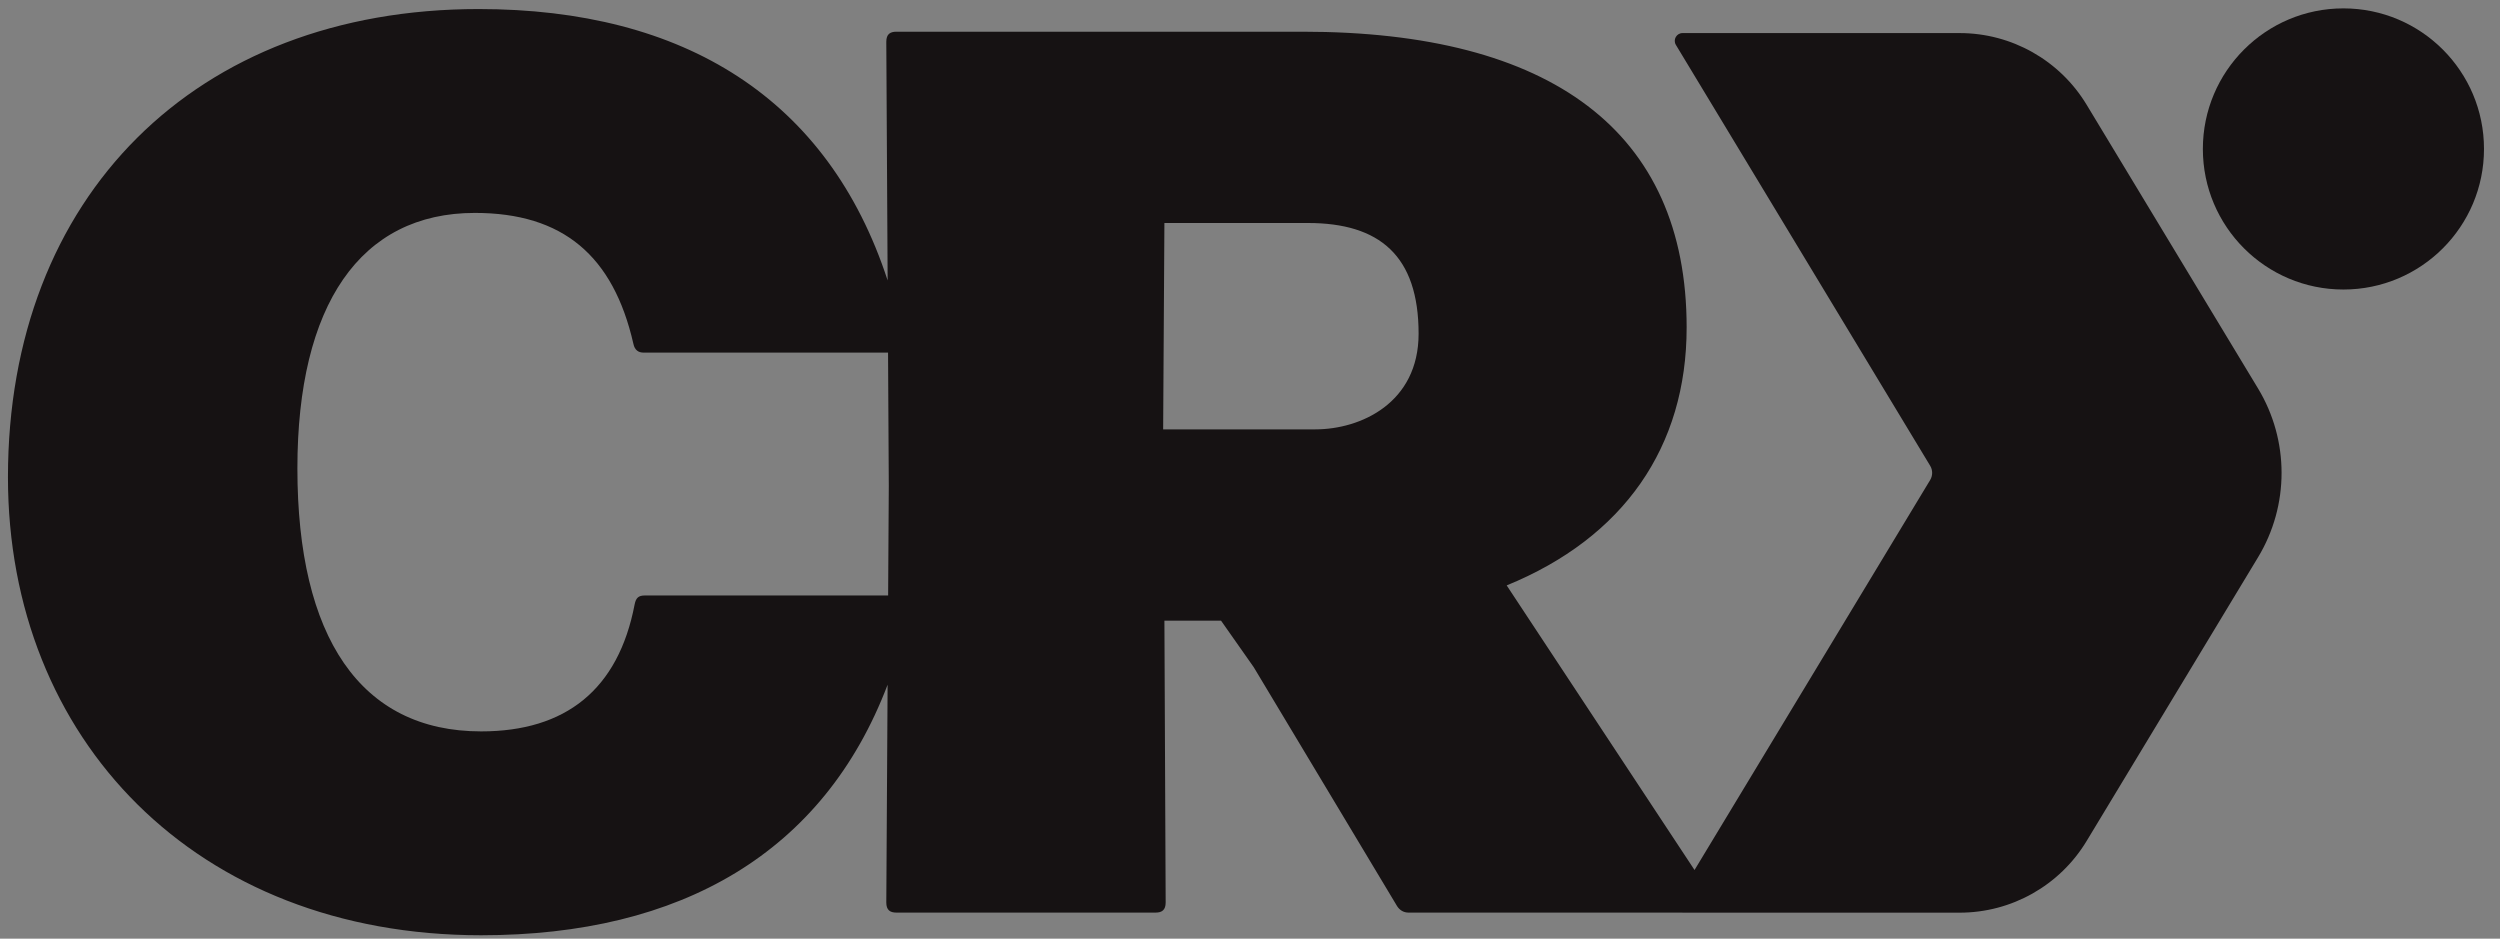 <?xml version="1.0" encoding="UTF-8" standalone="no"?>
<!DOCTYPE svg PUBLIC "-//W3C//DTD SVG 1.1//EN" "http://www.w3.org/Graphics/SVG/1.1/DTD/svg11.dtd">
<svg width="261" height="98" version="1.1" xmlns="http://www.w3.org/2000/svg" xmlns:xlink="http://www.w3.org/1999/xlink" xml:space="preserve" xmlns:serif="http://www.serif.com/" style="fill-rule:evenodd;clip-rule:evenodd;stroke-linejoin:round;stroke-miterlimit:2;">
    <rect width="100%" height="100%" fill="#808080" stroke="none"/>
    <!-- Solid Variants -->
    <symbol id="sym-logo-solid">
        <path d="M244.654,0.875c-8.105,-0 -14.675,6.571 -14.675,14.675c-0,8.105 6.57,14.676 14.675,14.676c8.105,-0 14.675,-6.571 14.675,-14.676c-0,-8.104 -6.57,-14.675 -14.675,-14.675" style="fill-rule:nonzero;"/>
        <path d="M137.328,44.826l-15.895,-0l0.131,-21.545l14.976,-0c7.49,-0 11.562,3.415 11.562,11.56c0,7.227 -6.043,9.985 -10.774,9.985m-70.019,17.343c-0.657,-0 -0.919,0.261 -1.05,0.918c-1.708,8.934 -7.228,13.271 -16.028,13.271c-12.614,-0 -19.183,-9.854 -19.183,-27.46c0,-17.078 6.569,-26.669 18.526,-26.669c9.196,-0 14.451,4.467 16.552,13.663c0.133,0.657 0.526,0.92 1.052,0.92l25.534,-0l0.078,13.926l-0.069,11.431l-25.412,-0Zm150.532,-51.237c-2.804,-4.641 -7.832,-7.478 -13.255,-7.478l-28.927,-0c-0.633,-0 -1.023,0.692 -0.696,1.234l26.547,43.938c0.276,0.457 0.276,1.029 0,1.486l-24.601,40.717l-19.611,-29.712c12.219,-4.992 18.787,-14.451 18.787,-26.933c0,-20.495 -14.189,-30.873 -40.071,-30.873l-42.434,-0c-0.656,-0 -1.051,0.261 -1.051,1.05l0.14,24.918c-6.189,-18.963 -21.211,-28.334 -42.703,-28.334c-29.558,-0 -49.136,19.576 -49.136,48.874c0,27.327 19.578,47.822 49.401,47.822c20.897,-0 35.772,-8.633 42.434,-26.157l-0.136,22.741c0,0.788 0.395,1.051 1.051,1.051l27.062,-0c0.657,-0 1.052,-0.263 1.052,-1.051l-0.13,-29.429l5.911,-0l3.415,4.861l14.977,24.962c0.264,0.394 0.657,0.657 1.183,0.657l28.582,-0c0.01,-0 0.017,0.007 0.027,0.007l28.927,-0c5.423,-0 10.451,-2.836 13.255,-7.478l17.899,-29.624c3.274,-5.419 3.274,-12.205 0,-17.624l-17.899,-29.625Z" style="fill-rule:nonzero;"/>
    </symbol>

    <g id="g-logo-solid" transform="translate(0 0)">
        <use href="#sym-logo-solid" xlink:href="#sym-logo-solid" fill="#161213" />
    </g>

    <view id="logo-solid" viewBox="0 0 261 98" />

    <g id="g-logo-solid-white" transform="translate(261 0)">
        <use href="#sym-logo-solid" xlink:href="#sym-logo-solid" fill="white" />
    </g>

    <view id="logo-solid-white" viewBox="261 0 261 98" />

    <!-- Hollow Variants -->
    <symbol id="sym-logo-hollow">
        <path d="M244.619,1.591c-7.654,0 -13.881,6.226 -13.881,13.879c-0,7.654 6.227,13.881 13.881,13.881c7.653,0 13.879,-6.227 13.879,-13.881c-0,-7.653 -6.226,-13.879 -13.879,-13.879m-0,29.35c-8.53,0 -15.471,-6.941 -15.471,-15.471c-0,-8.53 6.941,-15.47 15.471,-15.47c8.53,-0 15.47,6.94 15.47,15.47c-0,8.53 -6.94,15.471 -15.47,15.471" style="fill-rule:nonzero;"/>
        <path d="M122.198,43.95l15.094,0c4.806,0 9.98,-2.876 9.98,-9.189c0,-7.345 -3.421,-10.766 -10.768,-10.766l-14.185,0l-0.121,19.955Zm15.094,1.591l-16.694,0l0.14,-23.137l15.766,0c8.316,0 12.358,4.043 12.358,12.357c0,7.407 -5.998,10.78 -11.57,10.78m-87.754,-22.597c-11.434,0 -17.731,9.189 -17.731,25.873c-0,12.164 3.19,26.664 18.388,26.664c8.514,0 13.646,-4.247 15.247,-12.623c0.21,-1.055 0.808,-1.565 1.832,-1.565l24.621,0l0.064,-10.641l-0.073,-13.126l-24.744,0c-0.949,0 -1.633,-0.582 -1.832,-1.556c-2.029,-8.882 -7.043,-13.026 -15.772,-13.026m0.657,54.128c-12.883,0 -19.978,-10.034 -19.978,-28.255c-0,-17.71 6.862,-27.464 19.321,-27.464c9.464,0 15.131,4.671 17.327,14.281c0.063,0.301 0.129,0.301 0.277,0.301l26.326,0l0.082,14.717l-0.073,12.232l-26.203,0c-0.124,0 -0.183,0.014 -0.204,0.02c0.004,0.01 -0.031,0.08 -0.066,0.258c-1.765,9.228 -7.421,13.91 -16.809,13.91m-0.264,-75.411c-28.914,0 -48.341,19.32 -48.341,48.077c0,27.69 19.988,47.028 48.605,47.028c20.896,0 35.312,-8.867 41.691,-25.645l1.566,-4.117l-0.163,27.146c-0,0.143 0.02,0.211 0.029,0.234c-0.004,-0.001 0.072,0.016 0.227,0.016l27.062,0c0.148,0 0.216,-0.02 0.239,-0.028c-0.003,-0.011 0.018,-0.081 0.018,-0.227l-0.134,-30.225l7.123,0l3.654,5.2l15.006,25.01c0.16,0.236 0.353,0.27 0.502,0.27l57.536,0.008c5.112,0 9.93,-2.719 12.574,-7.095l17.899,-29.624c3.131,-5.181 3.131,-11.62 -0,-16.801l-17.899,-29.625c-2.644,-4.375 -7.462,-7.094 -12.574,-7.094l-28.927,0l26.531,43.965c0.429,0.713 0.429,1.597 0.002,2.308l-25.254,41.796l-20.839,-31.571l0.897,-0.366c11.968,-4.891 18.294,-13.949 18.294,-26.197c-0,-19.678 -13.581,-30.079 -39.276,-30.079l-42.434,0c-0.147,0 -0.216,0.02 -0.239,0.028c0.003,0.011 -0.017,0.081 -0.017,0.228l0.168,30.005l-1.58,-4.841c-5.933,-18.178 -20.438,-27.784 -41.946,-27.784m0.264,96.696c-29.554,0 -50.195,-19.992 -50.195,-48.619c-0,-29.707 20.065,-49.668 49.931,-49.668c20.554,0 34.941,8.513 41.882,24.686l-0.115,-20.47c-0,-1.162 0.69,-1.852 1.847,-1.852l42.434,0c26.736,0 40.867,10.951 40.867,31.67c-0,12.454 -6.522,22.112 -18.392,27.293l18.39,27.864l23.95,-39.641c0.123,-0.203 0.123,-0.46 -0.001,-0.665l-26.545,-43.936c-0.3,-0.495 -0.309,-1.118 -0.025,-1.622c0.285,-0.505 0.822,-0.818 1.401,-0.818l28.927,0c5.665,0 11.005,3.012 13.935,7.86l17.899,29.626c3.436,5.689 3.436,12.759 -0,18.448l-17.899,29.623c-2.93,4.85 -8.27,7.863 -13.935,7.863l-57.536,-0.008c-0.753,0 -1.409,-0.359 -1.845,-1.01l-14.996,-24.996l-3.148,-4.474l-4.699,0l0.127,28.631c-0,1.159 -0.689,1.849 -1.847,1.849l-27.062,0c-1.157,0 -1.847,-0.69 -1.847,-1.846l0.114,-18.816c-7.258,15.086 -21.56,23.028 -41.617,23.028" style="fill-rule:nonzero;"/>
    </symbol>

    <g id="g-logo-hollow" transform="translate(0 99)">
        <use href="#sym-logo-hollow" xlink:href="#sym-logo-hollow" fill="#161213" />
    </g>

    <view id="logo-hollow" viewBox="0 99 261 99" />

    <g id="g-logo-hollow-white" transform="translate(261 99)">
        <use href="#sym-logo-hollow" xlink:href="#sym-logo-hollow" fill="white" />
    </g>

    <view id="logo-hollow-white" viewBox="261 99 261 99" />

    <!-- Badge -->
    <g id="g-logo-badge" transform="translate(0 198)">
        <path id="hexagon" d="M1738.76,633.974l-285.642,-472.766c-44.75,-74.067 -124.983,-119.334 -211.517,-119.334l-663.383,0c-86.533,0 -166.767,45.267 -211.517,119.334l-285.641,472.766c-52.242,86.467 -52.242,194.784 -0,281.25l285.641,472.767c44.75,74.067 124.984,119.333 211.517,119.333l663.383,0c86.534,0 166.767,-45.266 211.517,-119.333l285.642,-472.767c52.25,-86.466 52.25,-194.783 -0,-281.25Z" style="fill:#c5da00;fill-rule:nonzero;stroke:#c5da00;stroke-width:8.33px;"/>
        <use href="#sym-logo-solid" xlink:href="#sym-logo-solid" transform="scale(4) translate(100, 142)" />
    </g>

    <view id="logo-badge" viewBox="0 198 1820 1550" />

    <!-- Stylised Text -->
    <g id="g-brand-fullname" transform="translate(0 1748)">
        <path d="M2.995,17.948c0,-9.212 6.744,-17.948 17.904,-17.948c7.868,0 12.757,4.325 13.319,11.462c0.042,0.215 -0.089,0.344 -0.304,0.344l-8.173,-0c-0.215,-0 -0.346,-0.129 -0.388,-0.344c-0.389,-3.115 -2.295,-4.498 -4.974,-4.498c-6.097,-0 -7.914,7.179 -7.914,11.286c0,4.671 2.332,6.617 5.535,6.617c3.114,-0 4.843,-1.99 5.794,-4.453c0.042,-0.174 0.215,-0.26 0.388,-0.26l8.35,-0c0.215,-0 0.342,0.129 0.3,0.302c-1.644,6.402 -7.048,11.373 -15.394,11.373c-8.303,-0 -14.443,-4.971 -14.443,-13.881" style="fill:#fff;fill-rule:nonzero;"/>
        <path d="M54.562,7.655l-5.016,9.905l5.667,-0l-0.651,-9.905Zm7.914,-6.529l2.726,29.579c0,0.218 -0.085,0.347 -0.304,0.347l-8.477,-0c-0.215,-0 -0.342,-0.13 -0.342,-0.347l-0.393,-5.881l-9.774,-0l-3.025,5.968c-0.085,0.173 -0.216,0.26 -0.389,0.26l-9.689,-0c-0.258,-0 -0.389,-0.216 -0.258,-0.433l16.864,-29.579c0.089,-0.131 0.22,-0.26 0.393,-0.26l12.28,-0c0.215,-0 0.388,0.129 0.388,0.346" style="fill:#fff;fill-rule:nonzero;"/>
        <path d="M83.945,7.352l-1.686,7.093l4.973,0c3.203,0 4.585,-1.817 4.585,-4.11c0,-1.686 -0.82,-2.983 -3.287,-2.983l-4.585,0Zm8.996,12.757l4.5,10.553c0.085,0.26 0,0.389 -0.262,0.389l-9.427,0c-0.173,0 -0.346,-0.042 -0.431,-0.26l-3.33,-8.259l-0.608,-1.514l-2.637,0l-2.163,9.731c-0.043,0.173 -0.216,0.302 -0.389,0.302l-8.908,0c-0.215,0 -0.346,-0.173 -0.304,-0.389l3.376,-14.272l3.457,-15.309c0.046,-0.173 0.219,-0.302 0.389,-0.302l13.496,0c8.041,0 11.287,3.719 11.287,8.865c0,4.93 -2.857,8.779 -8.046,10.465" style="fill:#fff;fill-rule:nonzero;"/>
        <path d="M126.478,24.694l-1.386,6.055c-0.042,0.173 -0.215,0.302 -0.389,0.302l-22.919,0c-0.216,0 -0.347,-0.173 -0.304,-0.388l3.46,-14.228l3.372,-15.353c0.047,-0.174 0.22,-0.303 0.389,-0.303l22.577,0c0.216,0 0.347,0.174 0.301,0.389l-1.382,6.011c-0.043,0.173 -0.216,0.304 -0.389,0.304l-13.365,0l-1.125,4.41l11.895,0c0.216,0 0.347,0.173 0.301,0.39l-1.382,6.011c-0.043,0.174 -0.216,0.302 -0.389,0.302l-11.98,0l-1.212,5.709l13.623,0c0.215,0 0.346,0.173 0.304,0.389" style="fill:#fff;fill-rule:nonzero;"/>
        <path d="M159.059,7.655l-5.016,9.905l5.667,-0l-0.651,-9.905Zm7.914,-6.529l2.726,29.579c0,0.218 -0.085,0.347 -0.304,0.347l-8.477,-0c-0.215,-0 -0.342,-0.13 -0.342,-0.347l-0.393,-5.881l-9.774,-0l-3.025,5.968c-0.085,0.173 -0.216,0.26 -0.389,0.26l-9.689,-0c-0.258,-0 -0.389,-0.216 -0.258,-0.433l16.864,-29.579c0.089,-0.131 0.22,-0.26 0.393,-0.26l12.28,-0c0.215,-0 0.388,0.129 0.388,0.346" style="fill:#fff;fill-rule:nonzero;"/>
        <path d="M181.96,30.749c-0.042,0.173 -0.216,0.302 -0.389,0.302l-7.783,0c-0.216,0 -0.347,-0.173 -0.304,-0.389l3.418,-14.487l3.414,-15.094c0.046,-0.173 0.22,-0.302 0.389,-0.302l9.774,0c0.173,0 0.346,0.129 0.392,0.302l5.232,16.78l0.431,-2.681l0.042,-0.173l3.245,-13.926c0.043,-0.173 0.216,-0.302 0.389,-0.302l7.741,0c0.216,0 0.347,0.173 0.305,0.389l-3.592,15.007l-3.199,14.574c-0.042,0.173 -0.215,0.302 -0.389,0.302l-10.077,0c-0.174,0 -0.347,-0.129 -0.389,-0.302l-4.974,-16.693l-0.519,3.156l-0.043,0.174l-3.114,13.363Z" style="fill:#fff;fill-rule:nonzero;"/>
        <path d="M219.646,15.742l-1.944,8.605l4.281,0c6.228,0 8.041,-6.788 8.041,-10.724c-0,-4.281 -2.159,-6.14 -5.62,-6.14l-2.81,0l-1.948,8.259Zm-12.757,15.309c-0.216,0 -0.346,-0.173 -0.304,-0.389l3.634,-14.92l3.199,-14.661c0.046,-0.173 0.219,-0.302 0.388,-0.302l11.029,0c8.392,0 14.447,4.714 14.447,13.104c-0,8.823 -6.663,17.168 -17.603,17.168l-14.79,0Z" style="fill:#fff;fill-rule:nonzero;"/>
        <path d="M14.971,43.639l-1.686,7.093l4.973,0c3.203,0 4.585,-1.817 4.585,-4.11c-0,-1.686 -0.82,-2.983 -3.287,-2.983l-4.585,0Zm8.996,12.757l4.5,10.553c0.085,0.26 -0,0.389 -0.262,0.389l-9.427,0c-0.173,0 -0.346,-0.042 -0.431,-0.26l-3.33,-8.259l-0.608,-1.514l-2.637,0l-2.163,9.731c-0.043,0.173 -0.216,0.302 -0.389,0.302l-8.908,0c-0.215,0 -0.346,-0.173 -0.304,-0.389l3.376,-14.272l3.457,-15.309c0.046,-0.173 0.219,-0.302 0.389,-0.302l13.496,0c8.041,0 11.287,3.719 11.287,8.865c-0,4.93 -2.857,8.779 -8.046,10.465" style="fill:#fff;fill-rule:nonzero;"/>
        <path d="M57.503,60.981l-1.386,6.055c-0.042,0.173 -0.215,0.302 -0.389,0.302l-22.919,-0c-0.216,-0 -0.347,-0.173 -0.304,-0.388l3.46,-14.228l3.372,-15.354c0.047,-0.173 0.22,-0.302 0.389,-0.302l22.577,-0c0.216,-0 0.347,0.174 0.301,0.389l-1.382,6.011c-0.043,0.173 -0.216,0.304 -0.389,0.304l-13.365,-0l-1.125,4.41l11.895,-0c0.216,-0 0.347,0.173 0.3,0.39l-1.381,6.011c-0.043,0.174 -0.216,0.302 -0.389,0.302l-11.98,-0l-1.212,5.709l13.623,-0c0.215,-0 0.346,0.173 0.304,0.389" style="fill:#fff;fill-rule:nonzero;"/>
        <path d="M82.817,60.981l-1.386,6.055c-0.042,0.173 -0.215,0.302 -0.389,0.302l-20.109,-0c-0.216,-0 -0.347,-0.173 -0.304,-0.388l3.376,-13.97l3.457,-15.612c0.046,-0.173 0.219,-0.302 0.388,-0.302l8.912,-0c0.215,-0 0.346,0.174 0.3,0.389l-3.545,14.921l-1.817,8.216l10.813,-0c0.215,-0 0.346,0.173 0.304,0.389" style="fill:#fff;fill-rule:nonzero;"/>
        <path d="M95.632,67.036c-0.042,0.173 -0.216,0.302 -0.389,0.302l-8.823,0c-0.215,0 -0.346,-0.173 -0.3,-0.389l3.457,-14.445l3.376,-15.136c0.042,-0.173 0.215,-0.302 0.389,-0.302l8.819,0c0.219,0 0.346,0.173 0.304,0.389l-3.634,15.049l-3.199,14.532Z" style="fill:#fff;fill-rule:nonzero;"/>
        <path d="M126.043,60.981l-1.386,6.055c-0.042,0.173 -0.215,0.302 -0.389,0.302l-22.919,-0c-0.216,-0 -0.347,-0.173 -0.304,-0.388l3.46,-14.228l3.372,-15.354c0.047,-0.173 0.22,-0.302 0.389,-0.302l22.577,-0c0.216,-0 0.347,0.174 0.3,0.389l-1.381,6.011c-0.043,0.173 -0.216,0.304 -0.389,0.304l-13.366,-0l-1.124,4.41l11.895,-0c0.216,-0 0.347,0.173 0.3,0.39l-1.381,6.011c-0.043,0.174 -0.216,0.302 -0.389,0.302l-11.98,-0l-1.212,5.709l13.623,-0c0.215,-0 0.346,0.173 0.304,0.389" style="fill:#fff;fill-rule:nonzero;"/>
        <path d="M138.773,67.036c-0.042,0.173 -0.216,0.302 -0.389,0.302l-8.907,0c-0.216,0 -0.347,-0.173 -0.305,-0.389l3.592,-14.791l3.241,-14.79c0.046,-0.173 0.22,-0.302 0.389,-0.302l21.842,0c0.215,0 0.346,0.173 0.3,0.389l-1.382,6.011c-0.042,0.173 -0.215,0.304 -0.389,0.304l-12.63,0l-1.424,5.751l12.106,0c0.216,0 0.347,0.173 0.305,0.389l-1.386,6.011c-0.043,0.173 -0.216,0.304 -0.389,0.304l-12.195,0l-2.379,10.811Z" style="fill:#fff;fill-rule:nonzero;"/>
        <path d="M175.035,67.036c-0.042,0.173 -0.216,0.302 -0.389,0.302l-8.907,0c-0.216,0 -0.347,-0.173 -0.305,-0.389l3.592,-14.791l3.241,-14.79c0.046,-0.173 0.22,-0.302 0.389,-0.302l21.842,0c0.215,0 0.346,0.173 0.3,0.389l-1.382,6.011c-0.042,0.173 -0.215,0.304 -0.389,0.304l-12.63,0l-1.424,5.751l12.106,0c0.216,0 0.347,0.173 0.305,0.389l-1.386,6.011c-0.043,0.173 -0.216,0.304 -0.389,0.304l-12.195,0l-2.379,10.811Z" style="fill:#fff;fill-rule:nonzero;"/>
        <path d="M218.557,49.823c-0,-4.627 -2.337,-6.573 -5.536,-6.573c-6.186,0 -8.087,7.135 -8.087,11.331c-0,4.627 2.333,6.573 5.535,6.573c6.182,0 8.088,-7.135 8.088,-11.331m-23.097,4.454c-0,-9.254 6.922,-17.991 17.95,-17.991c8.304,0 14.617,4.974 14.617,13.797c-0,9.298 -6.964,18.033 -17.947,18.033c-8.303,0 -14.62,-4.972 -14.62,-13.839" style="fill:#fff;fill-rule:nonzero;"/>
        <path d="M244.175,43.639l-1.686,7.093l4.973,0c3.203,0 4.585,-1.817 4.585,-4.11c-0,-1.686 -0.82,-2.983 -3.287,-2.983l-4.585,0Zm8.996,12.757l4.5,10.553c0.085,0.26 -0,0.389 -0.262,0.389l-9.427,0c-0.173,0 -0.346,-0.042 -0.431,-0.26l-3.33,-8.259l-0.608,-1.514l-2.637,0l-2.163,9.731c-0.043,0.173 -0.216,0.302 -0.389,0.302l-8.908,0c-0.215,0 -0.346,-0.173 -0.304,-0.389l3.376,-14.272l3.457,-15.309c0.046,-0.173 0.219,-0.302 0.389,-0.302l13.496,0c8.041,0 11.287,3.719 11.287,8.865c-0,4.93 -2.857,8.779 -8.046,10.465" style="fill:#fff;fill-rule:nonzero;"/>
        <path d="M288.008,67.036c-0.042,0.173 -0.216,0.302 -0.389,0.302l-9.211,0c-0.216,0 -0.347,-0.173 -0.301,-0.389l3.719,-14.92l1.771,-8.259l-7.957,0c-0.216,0 -0.347,-0.173 -0.301,-0.391l1.382,-6.011c0.043,-0.173 0.216,-0.302 0.389,-0.302l25.645,0c0.216,0 0.347,0.173 0.304,0.389l-1.385,6.011c-0.043,0.173 -0.216,0.304 -0.389,0.304l-8.042,0l-2.032,8.259l-3.203,15.007Z" style="fill:#fff;fill-rule:nonzero;"/>
        <path d="M324.439,47.922l2.379,-10.553c0.042,-0.173 0.216,-0.302 0.389,-0.302l8.996,-0c0.215,-0 0.346,0.173 0.3,0.388l-3.545,14.574l-3.288,15.007c-0.042,0.174 -0.215,0.303 -0.388,0.303l-8.993,-0c-0.219,-0 -0.346,-0.174 -0.304,-0.389l2.941,-12.326l-9.731,-0l-2.768,12.412c-0.042,0.174 -0.216,0.303 -0.389,0.303l-8.996,-0c-0.215,-0 -0.346,-0.174 -0.3,-0.389l3.63,-14.921l3.203,-14.66c0.042,-0.173 0.215,-0.302 0.388,-0.302l8.993,-0c0.219,-0 0.346,0.173 0.304,0.388l-2.464,10.467l9.643,-0Z" style="fill:#fff;fill-rule:nonzero;"/>
        <path d="M359.75,60.981l-1.386,6.055c-0.042,0.173 -0.215,0.302 -0.389,0.302l-22.919,-0c-0.216,-0 -0.347,-0.173 -0.304,-0.388l3.46,-14.228l3.372,-15.354c0.047,-0.173 0.22,-0.302 0.389,-0.302l22.577,-0c0.216,-0 0.347,0.174 0.301,0.389l-1.382,6.011c-0.043,0.173 -0.216,0.304 -0.389,0.304l-13.365,-0l-1.125,4.41l11.895,-0c0.216,-0 0.347,0.173 0.301,0.39l-1.382,6.011c-0.043,0.174 -0.216,0.302 -0.389,0.302l-11.98,-0l-1.212,5.709l13.623,-0c0.215,-0 0.346,0.173 0.304,0.389" style="fill:#fff;fill-rule:nonzero;"/>
        <path d="M8.7,103.236l2.163,-8.865l-5.62,-20.629c-0.046,-0.216 0.085,-0.389 0.3,-0.389l9.255,0c0.219,0 0.304,0.129 0.346,0.302l2.033,11.331l7.44,-11.418c0.085,-0.173 0.216,-0.215 0.389,-0.215l10.163,0c0.258,0 0.389,0.173 0.215,0.433l-15.005,20.412l-1.99,9.125c-0.042,0.173 -0.215,0.302 -0.389,0.302l-8.996,0c-0.215,0 -0.346,-0.173 -0.304,-0.389" style="fill:#fff;fill-rule:nonzero;"/>
        <path d="M55.817,86.11c0,-4.627 -2.337,-6.573 -5.535,-6.573c-6.187,0 -8.088,7.135 -8.088,11.331c0,4.627 2.333,6.573 5.535,6.573c6.183,0 8.088,-7.135 8.088,-11.331m-23.097,4.454c0,-9.254 6.922,-17.991 17.95,-17.991c8.304,0 14.617,4.974 14.617,13.797c0,9.298 -6.964,18.033 -17.946,18.033c-8.304,0 -14.621,-4.972 -14.621,-13.839" style="fill:#fff;fill-rule:nonzero;"/>
        <path d="M69.371,91.128l1.255,-5.407l2.679,-12.066c0.046,-0.173 0.22,-0.302 0.389,-0.302l8.738,-0c0.216,-0 0.347,0.173 0.3,0.389l-2.852,11.72l-1.34,5.751c-0.908,3.893 0.043,5.926 3.33,5.926c2.595,-0 4.065,-1.211 4.843,-4.627l1.601,-6.835l2.679,-12.022c0.043,-0.173 0.216,-0.302 0.389,-0.302l8.607,-0c0.216,-0 0.347,0.173 0.305,0.389l-2.857,11.979l-1.601,6.876c-1.813,7.785 -6.009,11.806 -14.528,11.806c-9.038,-0 -13.885,-4.929 -11.937,-13.275" style="fill:#fff;fill-rule:nonzero;"/>
        <path d="M107.011,103.323c-0.042,0.173 -0.216,0.302 -0.389,0.302l-7.783,-0c-0.216,-0 -0.347,-0.173 -0.304,-0.389l3.418,-14.487l3.414,-15.094c0.046,-0.173 0.22,-0.302 0.389,-0.302l9.774,-0c0.173,-0 0.346,0.129 0.392,0.302l5.232,16.78l0.431,-2.681l0.042,-0.173l3.245,-13.926c0.043,-0.173 0.216,-0.302 0.389,-0.302l7.741,-0c0.216,-0 0.347,0.173 0.305,0.389l-3.592,15.007l-3.199,14.574c-0.042,0.173 -0.215,0.302 -0.389,0.302l-10.077,-0c-0.174,-0 -0.347,-0.129 -0.389,-0.302l-4.974,-16.693l-0.519,3.156l-0.043,0.174l-3.114,13.363Z" style="fill:#fff;fill-rule:nonzero;"/>
        <path d="M134.623,90.522c0,-9.212 6.702,-17.948 18.073,-17.948c7.741,-0 13.019,4.023 13.539,10.422c0.042,0.218 -0.089,0.347 -0.304,0.347l-8.435,-0c-0.169,-0 -0.3,-0.087 -0.388,-0.302c-0.605,-2.553 -2.506,-3.677 -4.974,-3.677c-6.271,-0 -8.041,7.266 -8.041,11.374c0,4.844 2.506,6.79 5.882,6.79c3.198,-0 5.1,-1.773 6.139,-4.498l-6.486,-0c-0.215,-0 -0.346,-0.173 -0.304,-0.389l1.297,-5.838c0.043,-0.173 0.216,-0.304 0.389,-0.304l15.356,-0c0.215,-0 0.388,0.174 0.342,0.478c-1.47,11.502 -7.999,17.426 -17.384,17.426c-8.865,-0 -14.701,-5.318 -14.701,-13.881" style="fill:#fff;fill-rule:nonzero;"/>
        <path d="M2.995,17.948c0,-9.212 6.744,-17.948 17.904,-17.948c7.868,0 12.757,4.325 13.319,11.462c0.042,0.215 -0.089,0.344 -0.304,0.344l-8.173,-0c-0.215,-0 -0.346,-0.129 -0.388,-0.344c-0.389,-3.115 -2.295,-4.498 -4.974,-4.498c-6.097,-0 -7.914,7.179 -7.914,11.286c0,4.671 2.332,6.617 5.535,6.617c3.114,-0 4.843,-1.99 5.794,-4.453c0.042,-0.174 0.215,-0.26 0.388,-0.26l8.35,-0c0.215,-0 0.342,0.129 0.3,0.302c-1.644,6.402 -7.048,11.373 -15.394,11.373c-8.303,-0 -14.443,-4.971 -14.443,-13.881" style="fill:#fff;fill-rule:nonzero;"/>
        <path d="M54.562,7.655l-5.016,9.905l5.667,-0l-0.651,-9.905Zm7.914,-6.529l2.726,29.579c0,0.218 -0.085,0.347 -0.304,0.347l-8.477,-0c-0.215,-0 -0.342,-0.13 -0.342,-0.347l-0.393,-5.881l-9.774,-0l-3.025,5.968c-0.085,0.173 -0.216,0.26 -0.389,0.26l-9.689,-0c-0.258,-0 -0.389,-0.216 -0.258,-0.433l16.864,-29.579c0.089,-0.131 0.22,-0.26 0.393,-0.26l12.28,-0c0.215,-0 0.388,0.129 0.388,0.346" style="fill:#fff;fill-rule:nonzero;"/>
        <path d="M83.945,7.352l-1.686,7.093l4.973,0c3.203,0 4.585,-1.817 4.585,-4.11c0,-1.686 -0.82,-2.983 -3.287,-2.983l-4.585,0Zm8.996,12.757l4.5,10.553c0.085,0.26 0,0.389 -0.262,0.389l-9.427,0c-0.173,0 -0.346,-0.042 -0.431,-0.26l-3.33,-8.259l-0.608,-1.514l-2.637,0l-2.163,9.731c-0.043,0.173 -0.216,0.302 -0.389,0.302l-8.908,0c-0.215,0 -0.346,-0.173 -0.304,-0.389l3.376,-14.272l3.457,-15.309c0.046,-0.173 0.219,-0.302 0.389,-0.302l13.496,0c8.041,0 11.287,3.719 11.287,8.865c0,4.93 -2.857,8.779 -8.046,10.465" style="fill:#fff;fill-rule:nonzero;"/>
        <path d="M126.478,24.694l-1.386,6.055c-0.042,0.173 -0.215,0.302 -0.389,0.302l-22.919,0c-0.216,0 -0.347,-0.173 -0.304,-0.388l3.46,-14.228l3.372,-15.353c0.047,-0.174 0.22,-0.303 0.389,-0.303l22.577,0c0.216,0 0.347,0.174 0.301,0.389l-1.382,6.011c-0.043,0.173 -0.216,0.304 -0.389,0.304l-13.365,0l-1.125,4.41l11.895,0c0.216,0 0.347,0.173 0.301,0.39l-1.382,6.011c-0.043,0.174 -0.216,0.302 -0.389,0.302l-11.98,0l-1.212,5.709l13.623,0c0.215,0 0.346,0.173 0.304,0.389" style="fill:#fff;fill-rule:nonzero;"/>
        <path d="M159.059,7.655l-5.016,9.905l5.667,-0l-0.651,-9.905Zm7.914,-6.529l2.726,29.579c0,0.218 -0.085,0.347 -0.304,0.347l-8.477,-0c-0.215,-0 -0.342,-0.13 -0.342,-0.347l-0.393,-5.881l-9.774,-0l-3.025,5.968c-0.085,0.173 -0.216,0.26 -0.389,0.26l-9.689,-0c-0.258,-0 -0.389,-0.216 -0.258,-0.433l16.864,-29.579c0.089,-0.131 0.22,-0.26 0.393,-0.26l12.28,-0c0.215,-0 0.388,0.129 0.388,0.346" style="fill:#fff;fill-rule:nonzero;"/>
        <path d="M181.96,30.749c-0.042,0.173 -0.216,0.302 -0.389,0.302l-7.783,0c-0.216,0 -0.347,-0.173 -0.304,-0.389l3.418,-14.487l3.414,-15.094c0.046,-0.173 0.22,-0.302 0.389,-0.302l9.774,0c0.173,0 0.346,0.129 0.392,0.302l5.232,16.78l0.431,-2.681l0.042,-0.173l3.245,-13.926c0.043,-0.173 0.216,-0.302 0.389,-0.302l7.741,0c0.216,0 0.347,0.173 0.305,0.389l-3.592,15.007l-3.199,14.574c-0.042,0.173 -0.215,0.302 -0.389,0.302l-10.077,0c-0.174,0 -0.347,-0.129 -0.389,-0.302l-4.974,-16.693l-0.519,3.156l-0.043,0.174l-3.114,13.363Z" style="fill:#fff;fill-rule:nonzero;"/>
        <path d="M219.646,15.742l-1.944,8.605l4.281,0c6.228,0 8.041,-6.788 8.041,-10.724c-0,-4.281 -2.159,-6.14 -5.62,-6.14l-2.81,0l-1.948,8.259Zm-12.757,15.309c-0.216,0 -0.346,-0.173 -0.304,-0.389l3.634,-14.92l3.199,-14.661c0.046,-0.173 0.219,-0.302 0.388,-0.302l11.029,0c8.392,0 14.447,4.714 14.447,13.104c-0,8.823 -6.663,17.168 -17.603,17.168l-14.79,0Z" style="fill:#fff;fill-rule:nonzero;"/>
        <path d="M14.971,43.639l-1.686,7.093l4.973,0c3.203,0 4.585,-1.817 4.585,-4.11c-0,-1.686 -0.82,-2.983 -3.287,-2.983l-4.585,0Zm8.996,12.757l4.5,10.553c0.085,0.26 -0,0.389 -0.262,0.389l-9.427,0c-0.173,0 -0.346,-0.042 -0.431,-0.26l-3.33,-8.259l-0.608,-1.514l-2.637,0l-2.163,9.731c-0.043,0.173 -0.216,0.302 -0.389,0.302l-8.908,0c-0.215,0 -0.346,-0.173 -0.304,-0.389l3.376,-14.272l3.457,-15.309c0.046,-0.173 0.219,-0.302 0.389,-0.302l13.496,0c8.041,0 11.287,3.719 11.287,8.865c-0,4.93 -2.857,8.779 -8.046,10.465" style="fill:#fff;fill-rule:nonzero;"/>
        <path d="M57.503,60.981l-1.386,6.055c-0.042,0.173 -0.215,0.302 -0.389,0.302l-22.919,-0c-0.216,-0 -0.347,-0.173 -0.304,-0.388l3.46,-14.228l3.372,-15.354c0.047,-0.173 0.22,-0.302 0.389,-0.302l22.577,-0c0.216,-0 0.347,0.174 0.301,0.389l-1.382,6.011c-0.043,0.173 -0.216,0.304 -0.389,0.304l-13.365,-0l-1.125,4.41l11.895,-0c0.216,-0 0.347,0.173 0.3,0.39l-1.381,6.011c-0.043,0.174 -0.216,0.302 -0.389,0.302l-11.98,-0l-1.212,5.709l13.623,-0c0.215,-0 0.346,0.173 0.304,0.389" style="fill:#fff;fill-rule:nonzero;"/>
        <path d="M82.817,60.981l-1.386,6.055c-0.042,0.173 -0.215,0.302 -0.389,0.302l-20.109,-0c-0.216,-0 -0.347,-0.173 -0.304,-0.388l3.376,-13.97l3.457,-15.612c0.046,-0.173 0.219,-0.302 0.388,-0.302l8.912,-0c0.215,-0 0.346,0.174 0.3,0.389l-3.545,14.921l-1.817,8.216l10.813,-0c0.215,-0 0.346,0.173 0.304,0.389" style="fill:#fff;fill-rule:nonzero;"/>
        <path d="M95.632,67.036c-0.042,0.173 -0.216,0.302 -0.389,0.302l-8.823,0c-0.215,0 -0.346,-0.173 -0.3,-0.389l3.457,-14.445l3.376,-15.136c0.042,-0.173 0.215,-0.302 0.389,-0.302l8.819,0c0.219,0 0.346,0.173 0.304,0.389l-3.634,15.049l-3.199,14.532Z" style="fill:#fff;fill-rule:nonzero;"/>
        <path d="M126.043,60.981l-1.386,6.055c-0.042,0.173 -0.215,0.302 -0.389,0.302l-22.919,-0c-0.216,-0 -0.347,-0.173 -0.304,-0.388l3.46,-14.228l3.372,-15.354c0.047,-0.173 0.22,-0.302 0.389,-0.302l22.577,-0c0.216,-0 0.347,0.174 0.3,0.389l-1.381,6.011c-0.043,0.173 -0.216,0.304 -0.389,0.304l-13.366,-0l-1.124,4.41l11.895,-0c0.216,-0 0.347,0.173 0.3,0.39l-1.381,6.011c-0.043,0.174 -0.216,0.302 -0.389,0.302l-11.98,-0l-1.212,5.709l13.623,-0c0.215,-0 0.346,0.173 0.304,0.389" style="fill:#fff;fill-rule:nonzero;"/>
        <path d="M138.773,67.036c-0.042,0.173 -0.216,0.302 -0.389,0.302l-8.907,0c-0.216,0 -0.347,-0.173 -0.305,-0.389l3.592,-14.791l3.241,-14.79c0.046,-0.173 0.22,-0.302 0.389,-0.302l21.842,0c0.215,0 0.346,0.173 0.3,0.389l-1.382,6.011c-0.042,0.173 -0.215,0.304 -0.389,0.304l-12.63,0l-1.424,5.751l12.106,0c0.216,0 0.347,0.173 0.305,0.389l-1.386,6.011c-0.043,0.173 -0.216,0.304 -0.389,0.304l-12.195,0l-2.379,10.811Z" style="fill:#fff;fill-rule:nonzero;"/>
        <path d="M175.035,67.036c-0.042,0.173 -0.216,0.302 -0.389,0.302l-8.907,0c-0.216,0 -0.347,-0.173 -0.305,-0.389l3.592,-14.791l3.241,-14.79c0.046,-0.173 0.22,-0.302 0.389,-0.302l21.842,0c0.215,0 0.346,0.173 0.3,0.389l-1.382,6.011c-0.042,0.173 -0.215,0.304 -0.389,0.304l-12.63,0l-1.424,5.751l12.106,0c0.216,0 0.347,0.173 0.305,0.389l-1.386,6.011c-0.043,0.173 -0.216,0.304 -0.389,0.304l-12.195,0l-2.379,10.811Z" style="fill:#fff;fill-rule:nonzero;"/>
        <path d="M218.557,49.823c-0,-4.627 -2.337,-6.573 -5.536,-6.573c-6.186,0 -8.087,7.135 -8.087,11.331c-0,4.627 2.333,6.573 5.535,6.573c6.182,0 8.088,-7.135 8.088,-11.331m-23.097,4.454c-0,-9.254 6.922,-17.991 17.95,-17.991c8.304,0 14.617,4.974 14.617,13.797c-0,9.298 -6.964,18.033 -17.947,18.033c-8.303,0 -14.62,-4.972 -14.62,-13.839" style="fill:#fff;fill-rule:nonzero;"/>
        <path d="M244.175,43.639l-1.686,7.093l4.973,0c3.203,0 4.585,-1.817 4.585,-4.11c-0,-1.686 -0.82,-2.983 -3.287,-2.983l-4.585,0Zm8.996,12.757l4.5,10.553c0.085,0.26 -0,0.389 -0.262,0.389l-9.427,0c-0.173,0 -0.346,-0.042 -0.431,-0.26l-3.33,-8.259l-0.608,-1.514l-2.637,0l-2.163,9.731c-0.043,0.173 -0.216,0.302 -0.389,0.302l-8.908,0c-0.215,0 -0.346,-0.173 -0.304,-0.389l3.376,-14.272l3.457,-15.309c0.046,-0.173 0.219,-0.302 0.389,-0.302l13.496,0c8.041,0 11.287,3.719 11.287,8.865c-0,4.93 -2.857,8.779 -8.046,10.465" style="fill:#fff;fill-rule:nonzero;"/>
        <path d="M288.008,67.036c-0.042,0.173 -0.216,0.302 -0.389,0.302l-9.211,0c-0.216,0 -0.347,-0.173 -0.301,-0.389l3.719,-14.92l1.771,-8.259l-7.957,0c-0.216,0 -0.347,-0.173 -0.301,-0.391l1.382,-6.011c0.043,-0.173 0.216,-0.302 0.389,-0.302l25.645,0c0.216,0 0.347,0.173 0.304,0.389l-1.385,6.011c-0.043,0.173 -0.216,0.304 -0.389,0.304l-8.042,0l-2.032,8.259l-3.203,15.007Z" style="fill:#fff;fill-rule:nonzero;"/>
        <path d="M324.439,47.922l2.379,-10.553c0.042,-0.173 0.216,-0.302 0.389,-0.302l8.996,-0c0.215,-0 0.346,0.173 0.3,0.388l-3.545,14.574l-3.288,15.007c-0.042,0.174 -0.215,0.303 -0.388,0.303l-8.993,-0c-0.219,-0 -0.346,-0.174 -0.304,-0.389l2.941,-12.326l-9.731,-0l-2.768,12.412c-0.042,0.174 -0.216,0.303 -0.389,0.303l-8.996,-0c-0.215,-0 -0.346,-0.174 -0.3,-0.389l3.63,-14.921l3.203,-14.66c0.042,-0.173 0.215,-0.302 0.388,-0.302l8.993,-0c0.219,-0 0.346,0.173 0.304,0.388l-2.464,10.467l9.643,-0Z" style="fill:#fff;fill-rule:nonzero;"/>
        <path d="M359.75,60.981l-1.386,6.055c-0.042,0.173 -0.215,0.302 -0.389,0.302l-22.919,-0c-0.216,-0 -0.347,-0.173 -0.304,-0.388l3.46,-14.228l3.372,-15.354c0.047,-0.173 0.22,-0.302 0.389,-0.302l22.577,-0c0.216,-0 0.347,0.174 0.301,0.389l-1.382,6.011c-0.043,0.173 -0.216,0.304 -0.389,0.304l-13.365,-0l-1.125,4.41l11.895,-0c0.216,-0 0.347,0.173 0.301,0.39l-1.382,6.011c-0.043,0.174 -0.216,0.302 -0.389,0.302l-11.98,-0l-1.212,5.709l13.623,-0c0.215,-0 0.346,0.173 0.304,0.389" style="fill:#fff;fill-rule:nonzero;"/>
        <path d="M8.7,103.236l2.163,-8.865l-5.62,-20.629c-0.046,-0.216 0.085,-0.389 0.3,-0.389l9.255,0c0.219,0 0.304,0.129 0.346,0.302l2.033,11.331l7.44,-11.418c0.085,-0.173 0.216,-0.215 0.389,-0.215l10.163,0c0.258,0 0.389,0.173 0.215,0.433l-15.005,20.412l-1.99,9.125c-0.042,0.173 -0.215,0.302 -0.389,0.302l-8.996,0c-0.215,0 -0.346,-0.173 -0.304,-0.389" style="fill:#fff;fill-rule:nonzero;"/>
        <path d="M55.817,86.11c0,-4.627 -2.337,-6.573 -5.535,-6.573c-6.187,0 -8.088,7.135 -8.088,11.331c0,4.627 2.333,6.573 5.535,6.573c6.183,0 8.088,-7.135 8.088,-11.331m-23.097,4.454c0,-9.254 6.922,-17.991 17.95,-17.991c8.304,0 14.617,4.974 14.617,13.797c0,9.298 -6.964,18.033 -17.946,18.033c-8.304,0 -14.621,-4.972 -14.621,-13.839" style="fill:#fff;fill-rule:nonzero;"/>
        <path d="M69.371,91.128l1.255,-5.407l2.679,-12.066c0.046,-0.173 0.22,-0.302 0.389,-0.302l8.738,-0c0.216,-0 0.347,0.173 0.3,0.389l-2.852,11.72l-1.34,5.751c-0.908,3.893 0.043,5.926 3.33,5.926c2.595,-0 4.065,-1.211 4.843,-4.627l1.601,-6.835l2.679,-12.022c0.043,-0.173 0.216,-0.302 0.389,-0.302l8.607,-0c0.216,-0 0.347,0.173 0.305,0.389l-2.857,11.979l-1.601,6.876c-1.813,7.785 -6.009,11.806 -14.528,11.806c-9.038,-0 -13.885,-4.929 -11.937,-13.275" style="fill:#fff;fill-rule:nonzero;"/>
        <path d="M107.011,103.323c-0.042,0.173 -0.216,0.302 -0.389,0.302l-7.783,-0c-0.216,-0 -0.347,-0.173 -0.304,-0.389l3.418,-14.487l3.414,-15.094c0.046,-0.173 0.22,-0.302 0.389,-0.302l9.774,-0c0.173,-0 0.346,0.129 0.392,0.302l5.232,16.78l0.431,-2.681l0.042,-0.173l3.245,-13.926c0.043,-0.173 0.216,-0.302 0.389,-0.302l7.741,-0c0.216,-0 0.347,0.173 0.305,0.389l-3.592,15.007l-3.199,14.574c-0.042,0.173 -0.215,0.302 -0.389,0.302l-10.077,-0c-0.174,-0 -0.347,-0.129 -0.389,-0.302l-4.974,-16.693l-0.519,3.156l-0.043,0.174l-3.114,13.363Z" style="fill:#fff;fill-rule:nonzero;"/>
        <path d="M134.623,90.522c0,-9.212 6.702,-17.948 18.073,-17.948c7.741,-0 13.019,4.023 13.539,10.422c0.042,0.218 -0.089,0.347 -0.304,0.347l-8.435,-0c-0.169,-0 -0.3,-0.087 -0.388,-0.302c-0.605,-2.553 -2.506,-3.677 -4.974,-3.677c-6.271,-0 -8.041,7.266 -8.041,11.374c0,4.844 2.506,6.79 5.882,6.79c3.198,-0 5.1,-1.773 6.139,-4.498l-6.486,-0c-0.215,-0 -0.346,-0.173 -0.304,-0.389l1.297,-5.838c0.043,-0.173 0.216,-0.304 0.389,-0.304l15.356,-0c0.215,-0 0.388,0.174 0.342,0.478c-1.47,11.502 -7.999,17.426 -17.384,17.426c-8.865,-0 -14.701,-5.318 -14.701,-13.881" style="fill:#fff;fill-rule:nonzero;"/>
    </g>

    <view id="brand-fullname" viewBox="0 1748 365 105" />
</svg>
